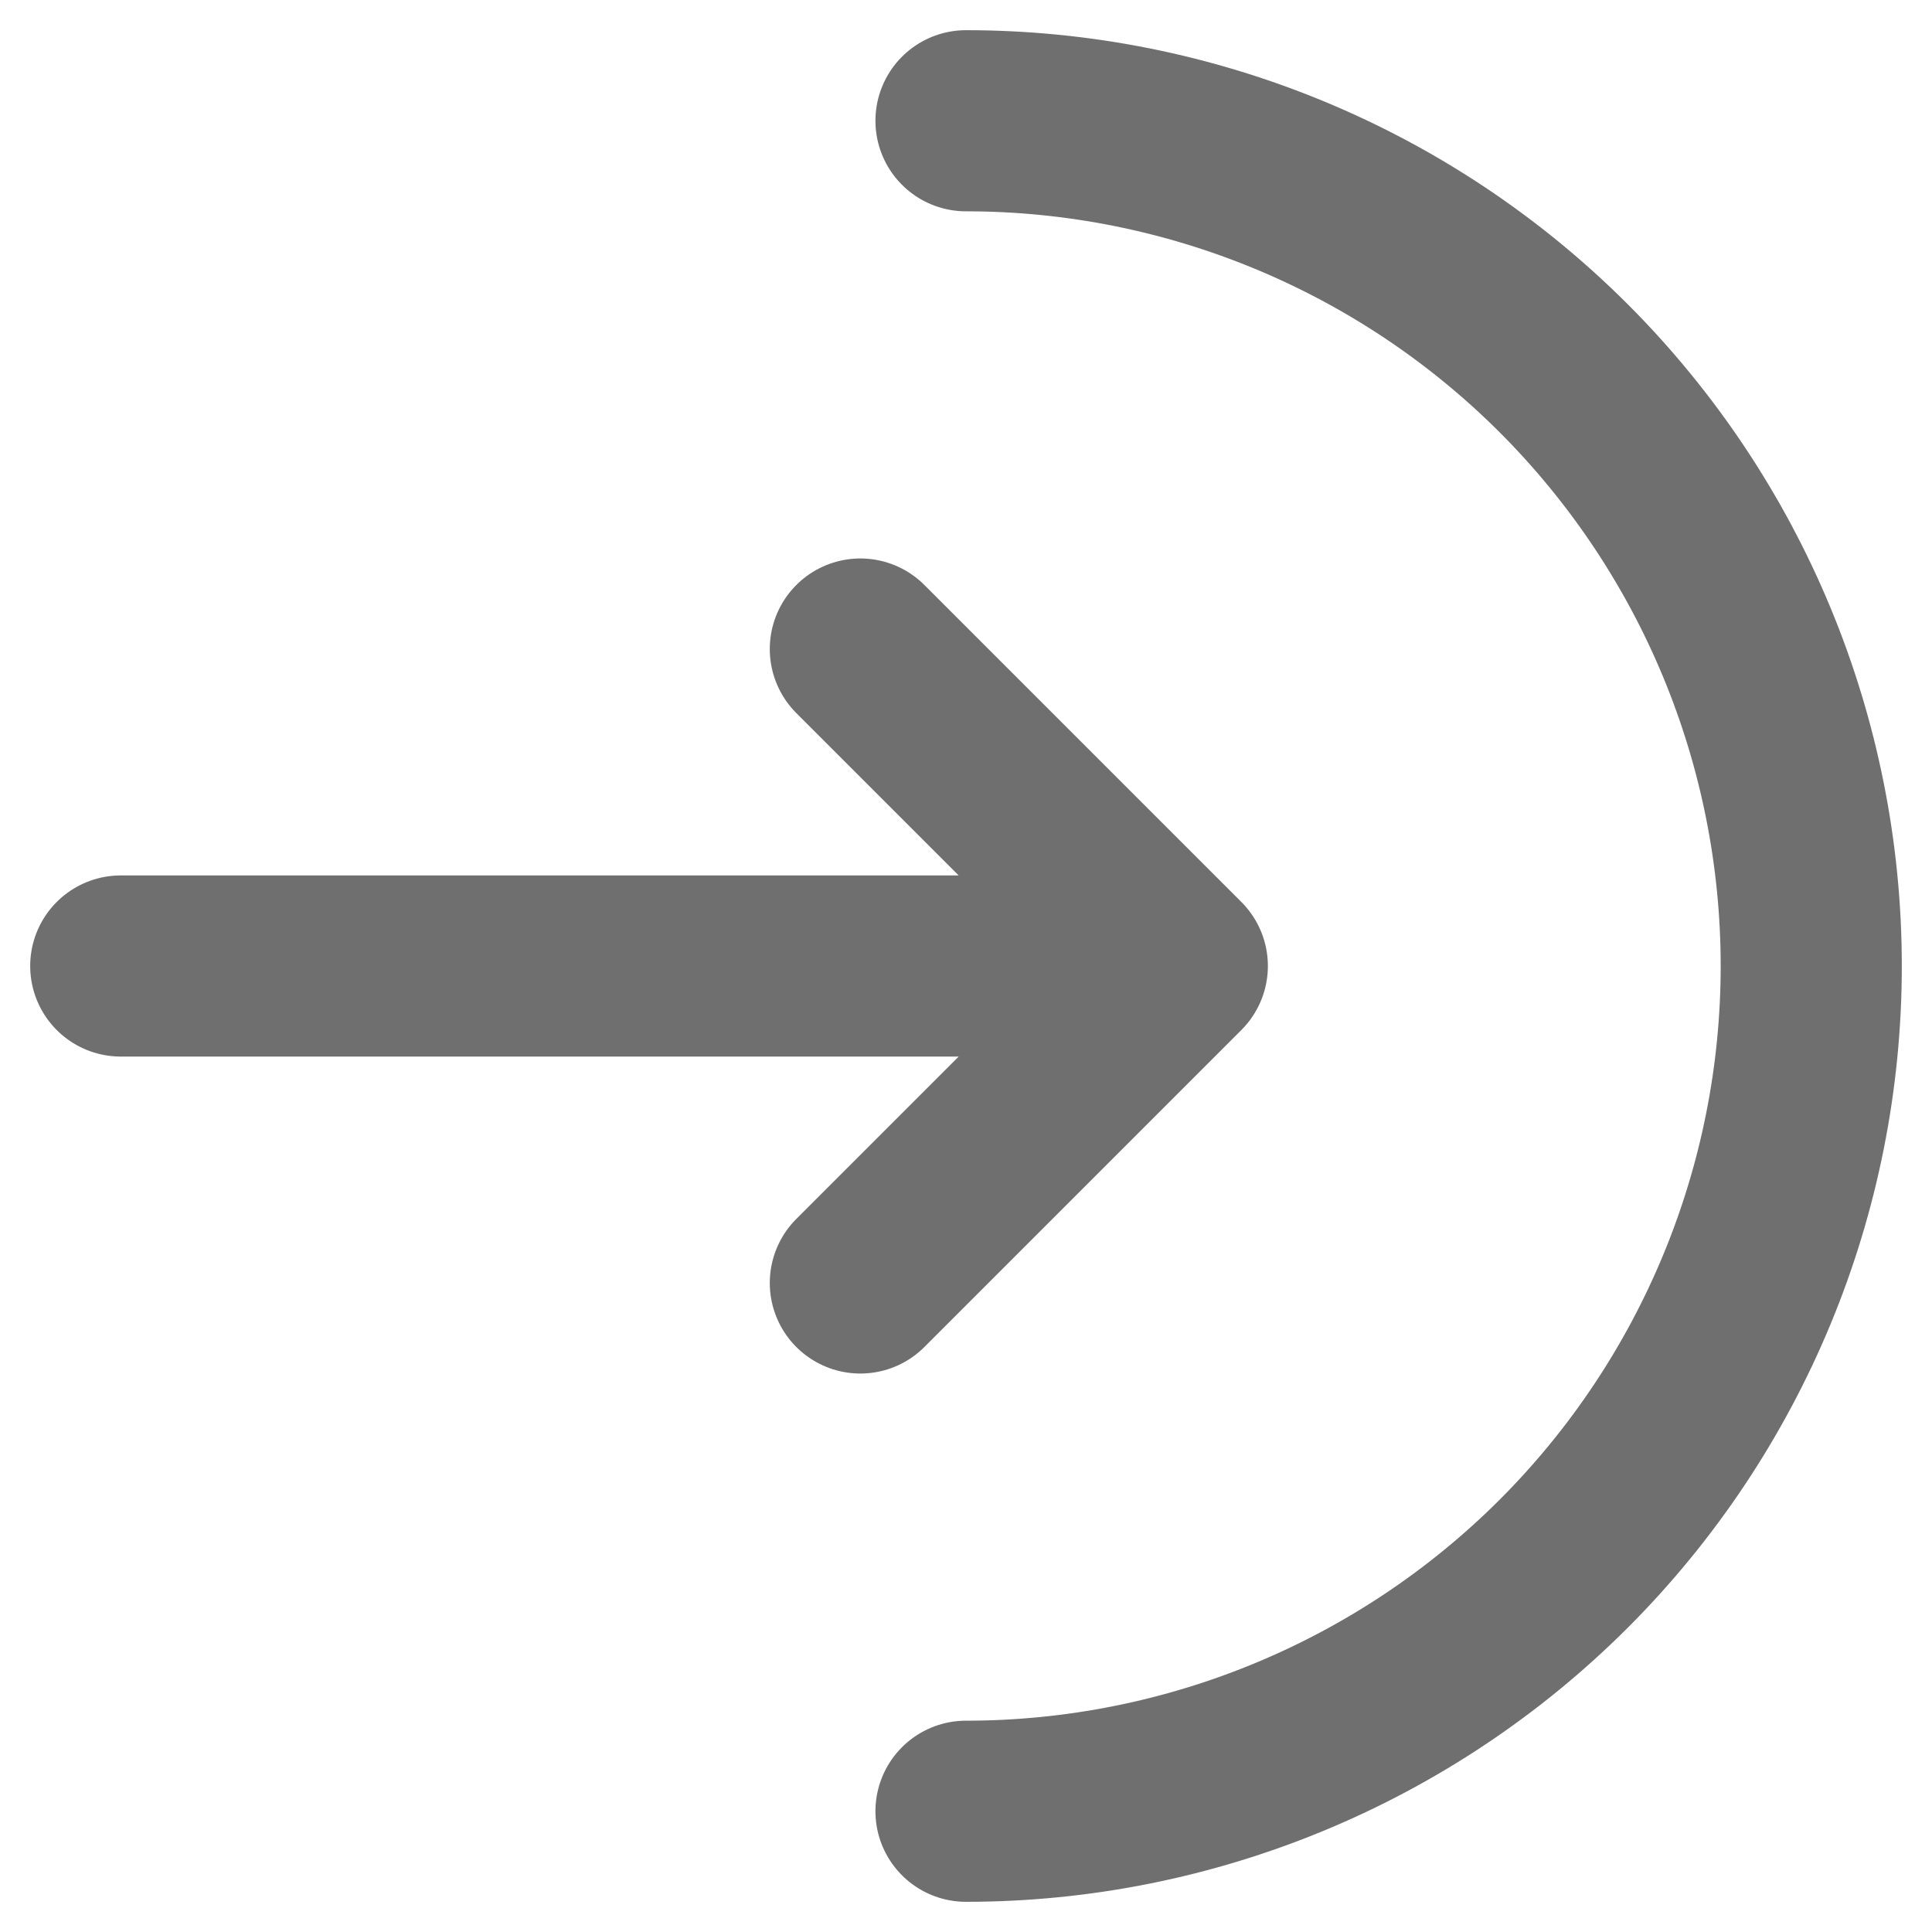 <svg width="16" height="16" viewBox="0 0 16 16" fill="none" xmlns="http://www.w3.org/2000/svg">
<path d="M8 15C9.857 15 11.637 14.262 12.95 12.95C14.262 11.637 15 9.857 15 8C15 6.143 14.262 4.363 12.95 3.05C11.637 1.738 9.857 1 8 1" stroke="#6F6F6F" stroke-width="1.5" stroke-linecap="round"/>
<path d="M1 8H9.75M9.75 8L7.125 5.375M9.75 8L7.125 10.625" stroke="#6F6F6F" stroke-width="1.5" stroke-linecap="round" stroke-linejoin="round"/>
</svg>
